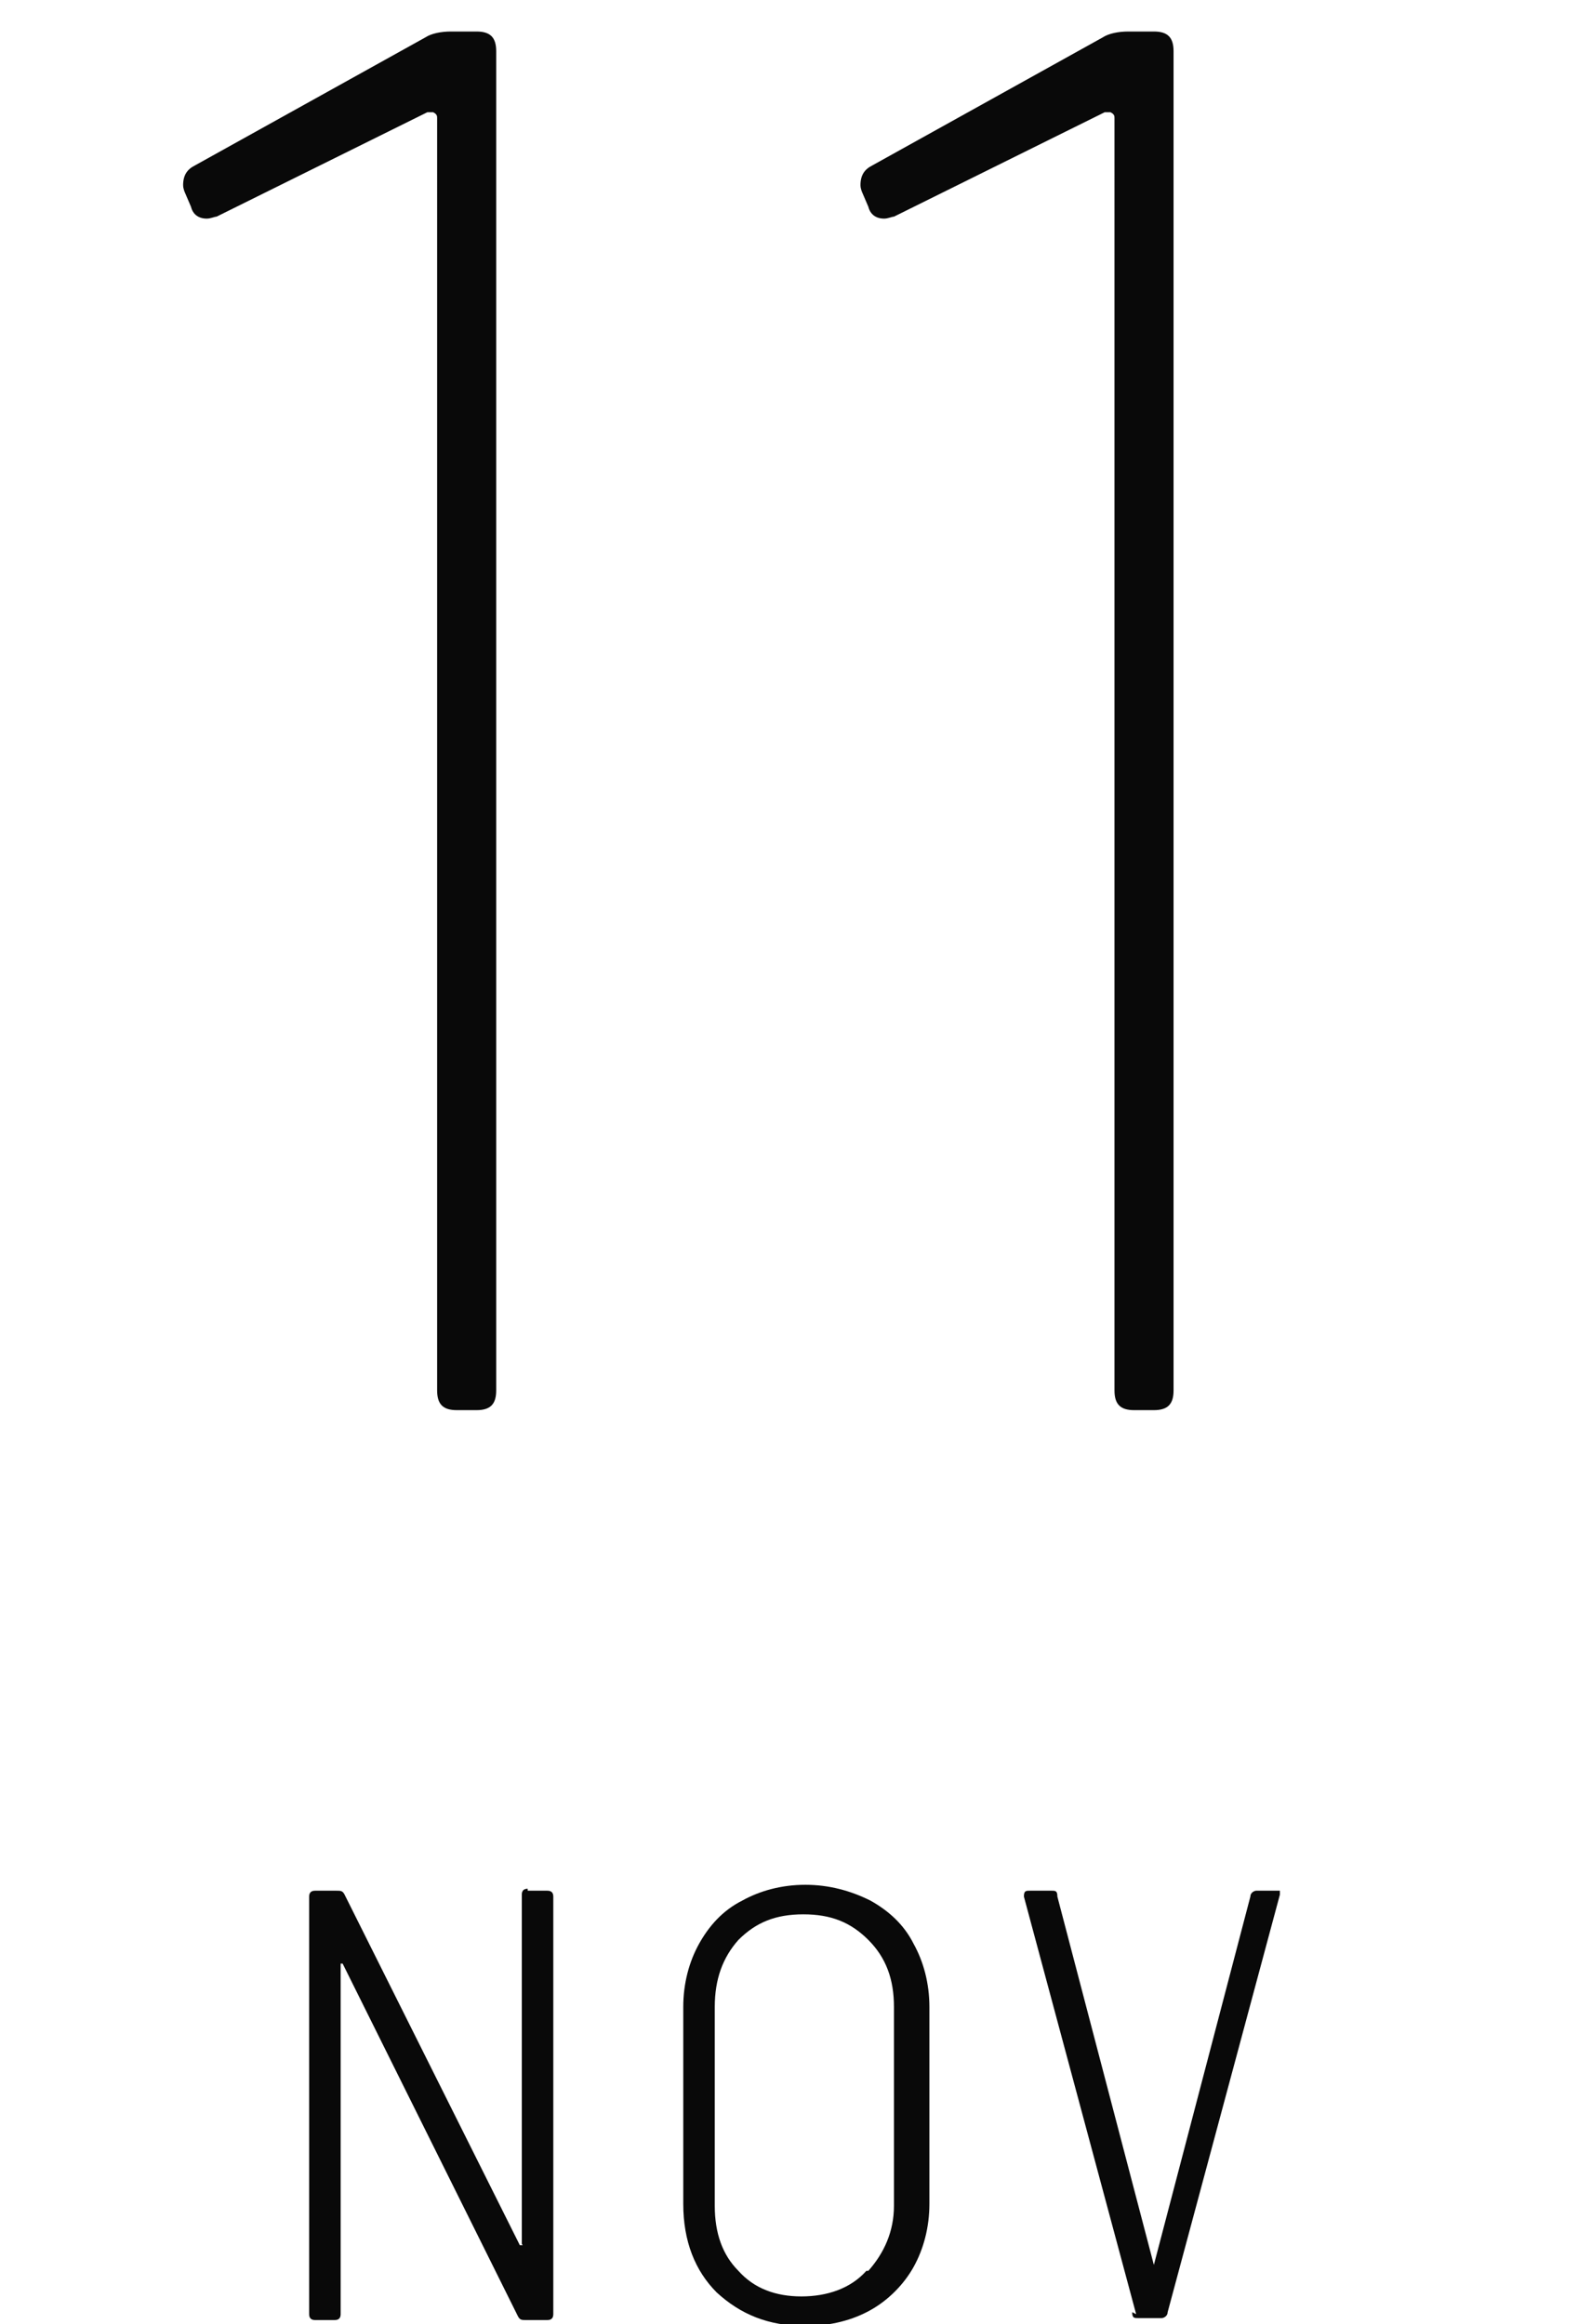 <?xml version="1.0" encoding="UTF-8"?>
<svg id="_レイヤー_1" xmlns="http://www.w3.org/2000/svg" width="80.8" height="118" version="1.1" viewBox="0 0 80.8 118">
  <!-- Generator: Adobe Illustrator 29.2.1, SVG Export Plug-In . SVG Version: 2.1.0 Build 116)  -->
  <defs>
    <style>
      .st0 {
        fill: #090909;
      }
    </style>
  </defs>
  <g>
    <path class="st0" d="M22.9,1.6h1.3c.7,0,1,.3,1,1v68c0,.7-.3,1-1,1h-1c-.7,0-1-.3-1-1V6c0-.1,0-.2-.2-.3,0,0-.2,0-.3,0l-10.7,5.3c-.1,0-.3.1-.5.1-.4,0-.7-.2-.8-.6l-.3-.7c0,0-.1-.2-.1-.4,0-.5.2-.8.6-1L21.6,1.9c.3-.2.8-.3,1.3-.3Z"/>
    <path class="st0" d="M57.3,1.6h1.3c.7,0,1,.3,1,1v68c0,.7-.3,1-1,1h-1c-.7,0-1-.3-1-1V6c0-.1,0-.2-.2-.3,0,0-.2,0-.3,0l-10.7,5.3c-.1,0-.3.1-.5.1-.4,0-.7-.2-.8-.6l-.3-.7c0,0-.1-.2-.1-.4,0-.5.2-.8.6-1l11.7-6.5c.3-.2.8-.3,1.3-.3Z"/>
  </g>
  <g>
    <path class="st0" d="M26.8,96h1c.2,0,.3.1.3.3v21.2c0,.2-.1.3-.3.3h-1.1c-.2,0-.3,0-.4-.2l-8.9-17.9s0,0-.1,0c0,0,0,0,0,.1v17.7c0,.2-.1.3-.3.3h-1c-.2,0-.3-.1-.3-.3v-21.2c0-.2.1-.3.3-.3h1.1c.2,0,.3,0,.4.2l8.9,17.8s0,0,.1,0,0,0,0-.1v-17.7c0-.2.1-.3.3-.3Z"/>
    <path class="st0" d="M36.4,116.4c-1.1-1.1-1.7-2.6-1.7-4.5v-10c0-1.2.3-2.3.8-3.2.5-.9,1.2-1.7,2.2-2.2.9-.5,2-.8,3.2-.8s2.3.3,3.3.8c.9.5,1.7,1.2,2.2,2.2.5.9.8,2,.8,3.2v10c0,1.2-.3,2.3-.8,3.2-.5.9-1.3,1.7-2.2,2.2-.9.5-2,.8-3.3.8-1.9,0-3.3-.6-4.5-1.7ZM44.1,115.3c.8-.9,1.3-2,1.3-3.3v-10.1c0-1.4-.4-2.5-1.3-3.4s-1.9-1.3-3.3-1.3-2.4.4-3.3,1.3c-.8.9-1.2,2-1.2,3.4v10.1c0,1.4.4,2.5,1.2,3.3.8.9,1.9,1.3,3.2,1.3s2.5-.4,3.3-1.3Z"/>
    <path class="st0" d="M57.7,117.5l-5.7-21.2h0c0-.3.1-.3.3-.3h1.1c.2,0,.3,0,.3.3l4.9,18.7s0,0,0,0,0,0,0,0l4.9-18.7c0-.2.2-.3.3-.3h1c.1,0,.2,0,.2,0,0,0,0,.1,0,.2l-5.7,21.2c0,.2-.2.3-.3.3h-1.2c-.2,0-.3,0-.3-.3Z"/>
  </g>
</svg>